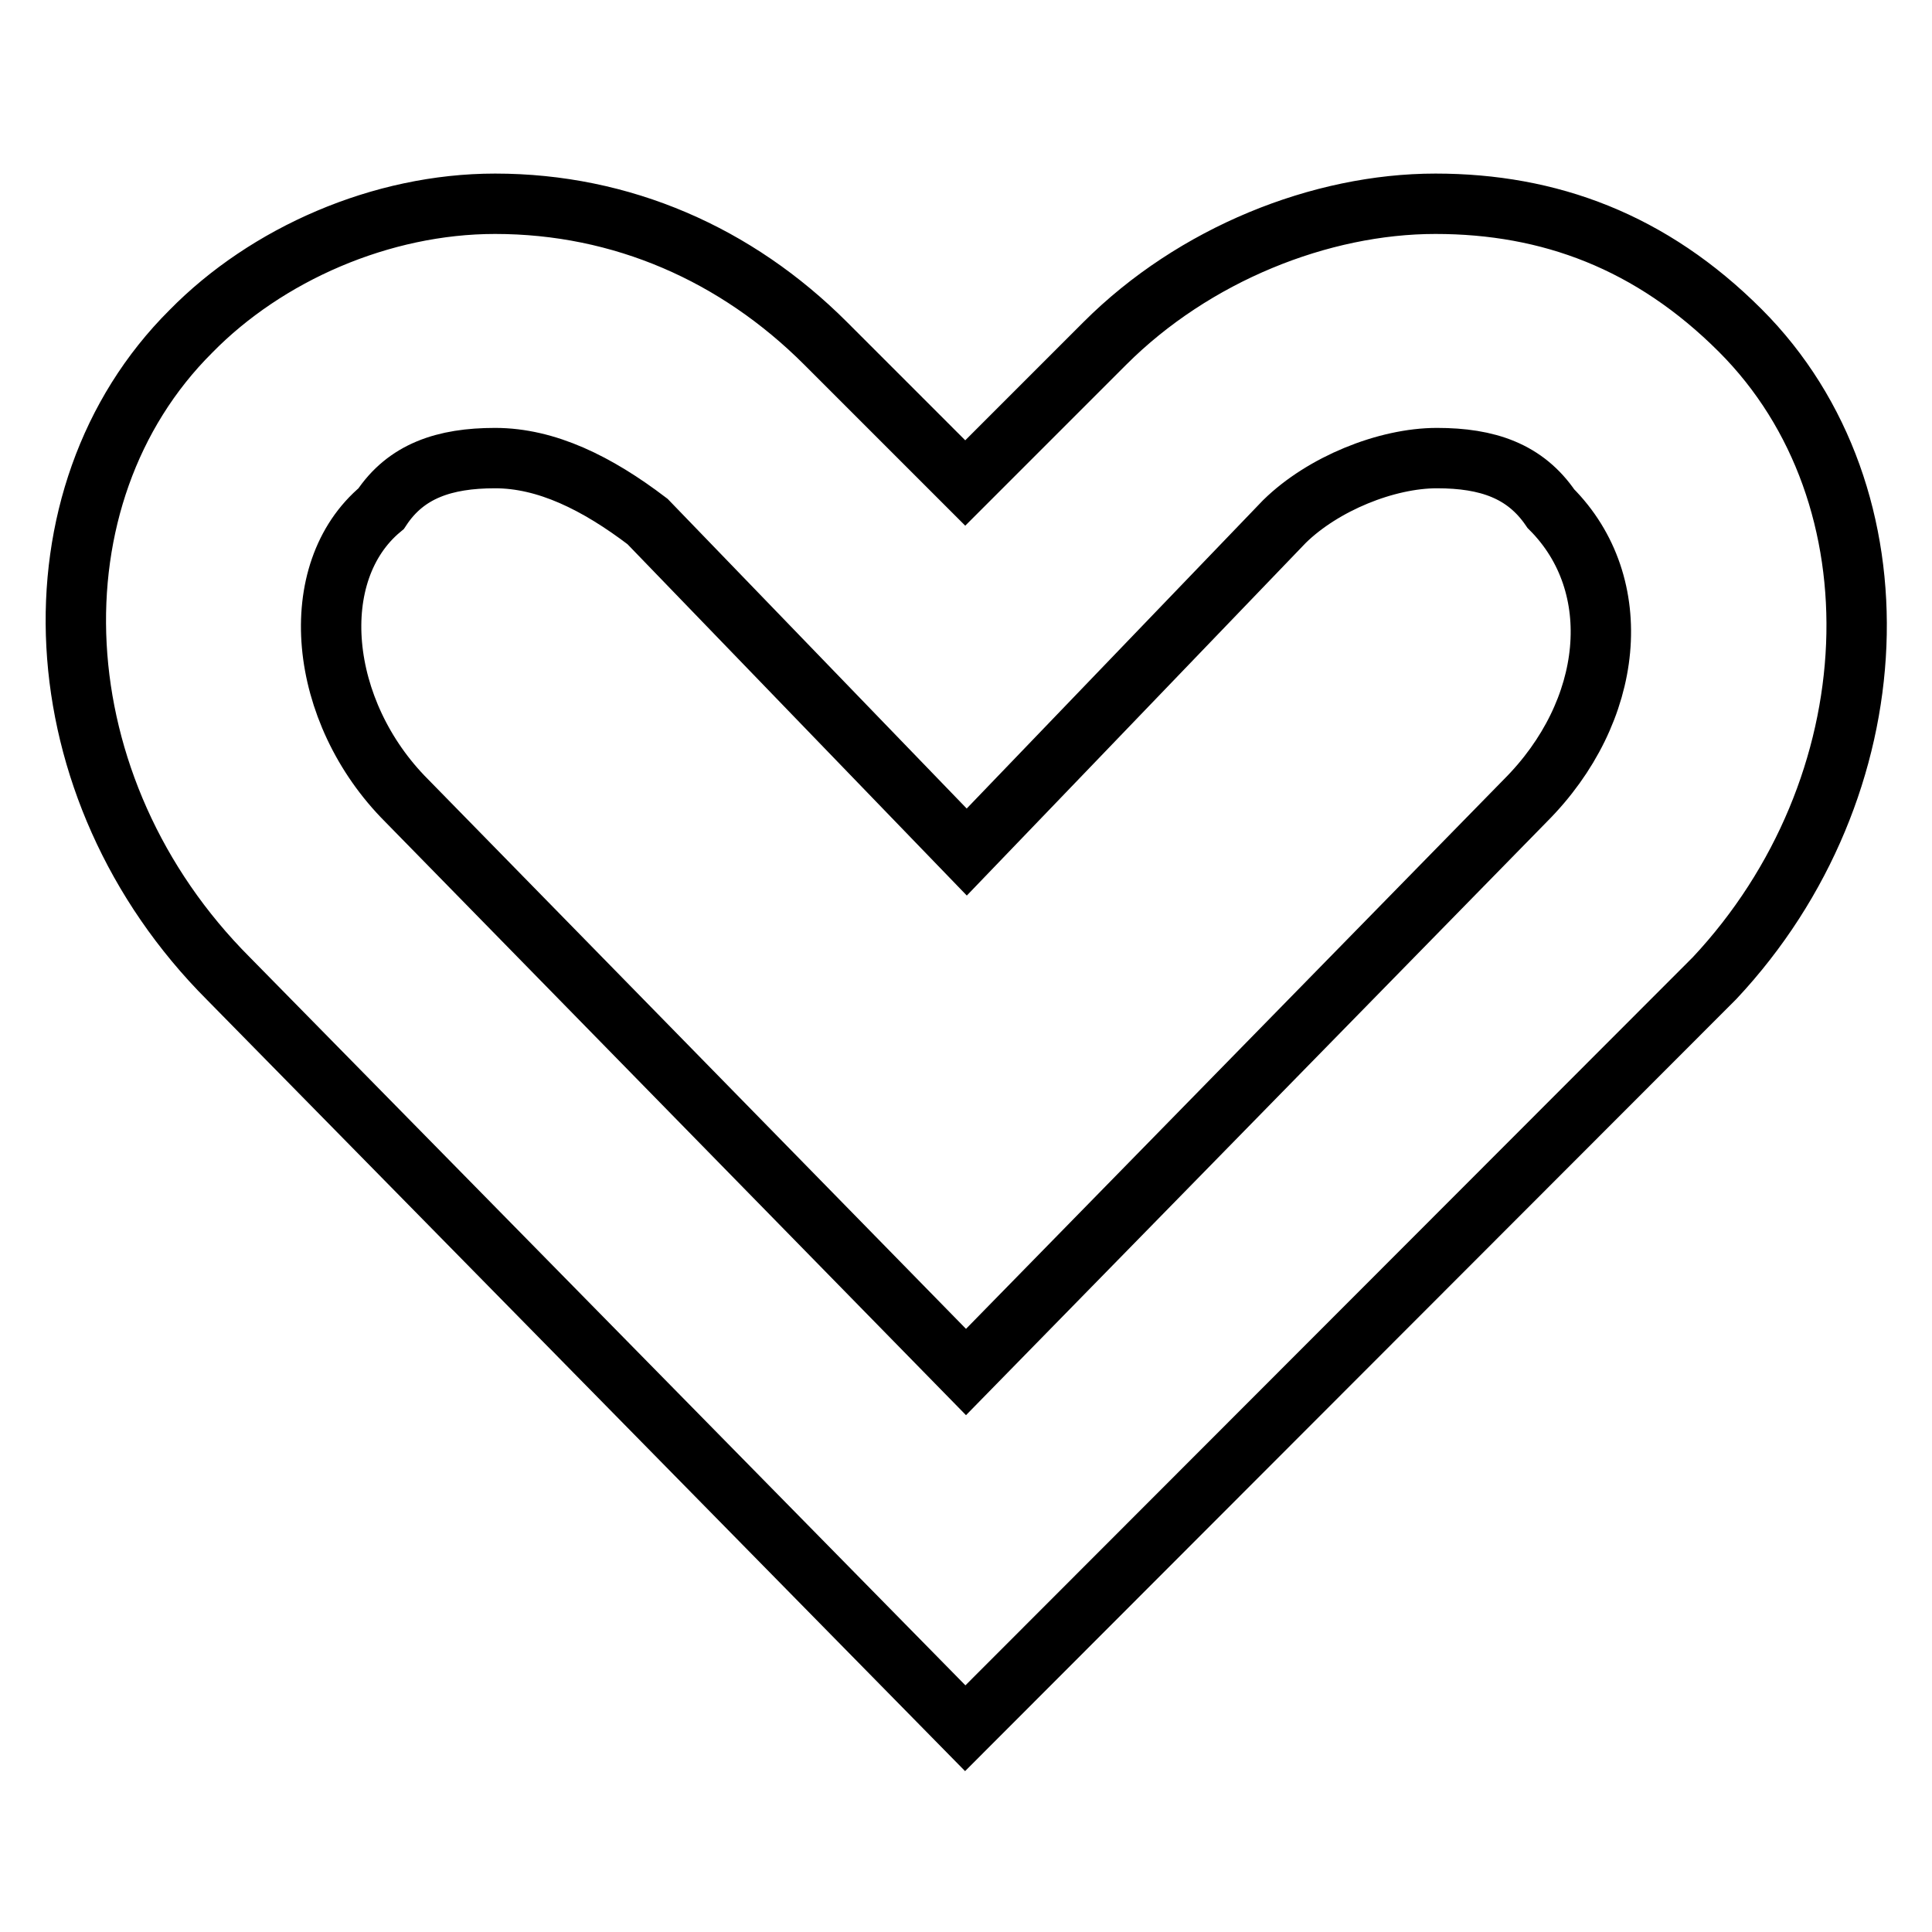 <?xml version="1.0" encoding="utf-8"?>
<!-- Svg Vector Icons : http://www.onlinewebfonts.com/icon -->
<!DOCTYPE svg PUBLIC "-//W3C//DTD SVG 1.1//EN" "http://www.w3.org/Graphics/SVG/1.1/DTD/svg11.dtd">
<svg version="1.1" xmlns="http://www.w3.org/2000/svg" xmlns:xlink="http://www.w3.org/1999/xlink" x="0px" y="0px" viewBox="0 0 256 256" enable-background="new 0 0 256 256" xml:space="preserve">
<g> <path stroke-width="8" fill-opacity="0" stroke="#000000"  d="M127.9,229l-97.6-99.3c-25.2-25.2-26.9-64-5-85.8C35.3,33.7,50.5,27,65.6,27l0,0c16.8,0,32,6.7,43.8,18.5 L127.9,64l18.5-18.5C158.2,33.7,175,27,190.2,27l0,0c15.1,0,28.6,5,40.4,16.8c21.9,21.9,20.2,60.6-3.4,85.8L127.9,229z M65.6,60.7 L65.6,60.7c-6.7,0-11.8,1.7-15.1,6.7c-10.1,8.4-8.4,26.9,3.4,38.7l74.1,75.7l74.1-75.7c11.8-11.8,13.5-28.6,3.4-38.7 c-3.4-5-8.4-6.7-15.1-6.7l0,0c-6.7,0-15.1,3.4-20.2,8.4l-42.1,43.8L85.8,69.1C79.1,64,72.4,60.7,65.6,60.7z"/></g>
</svg>